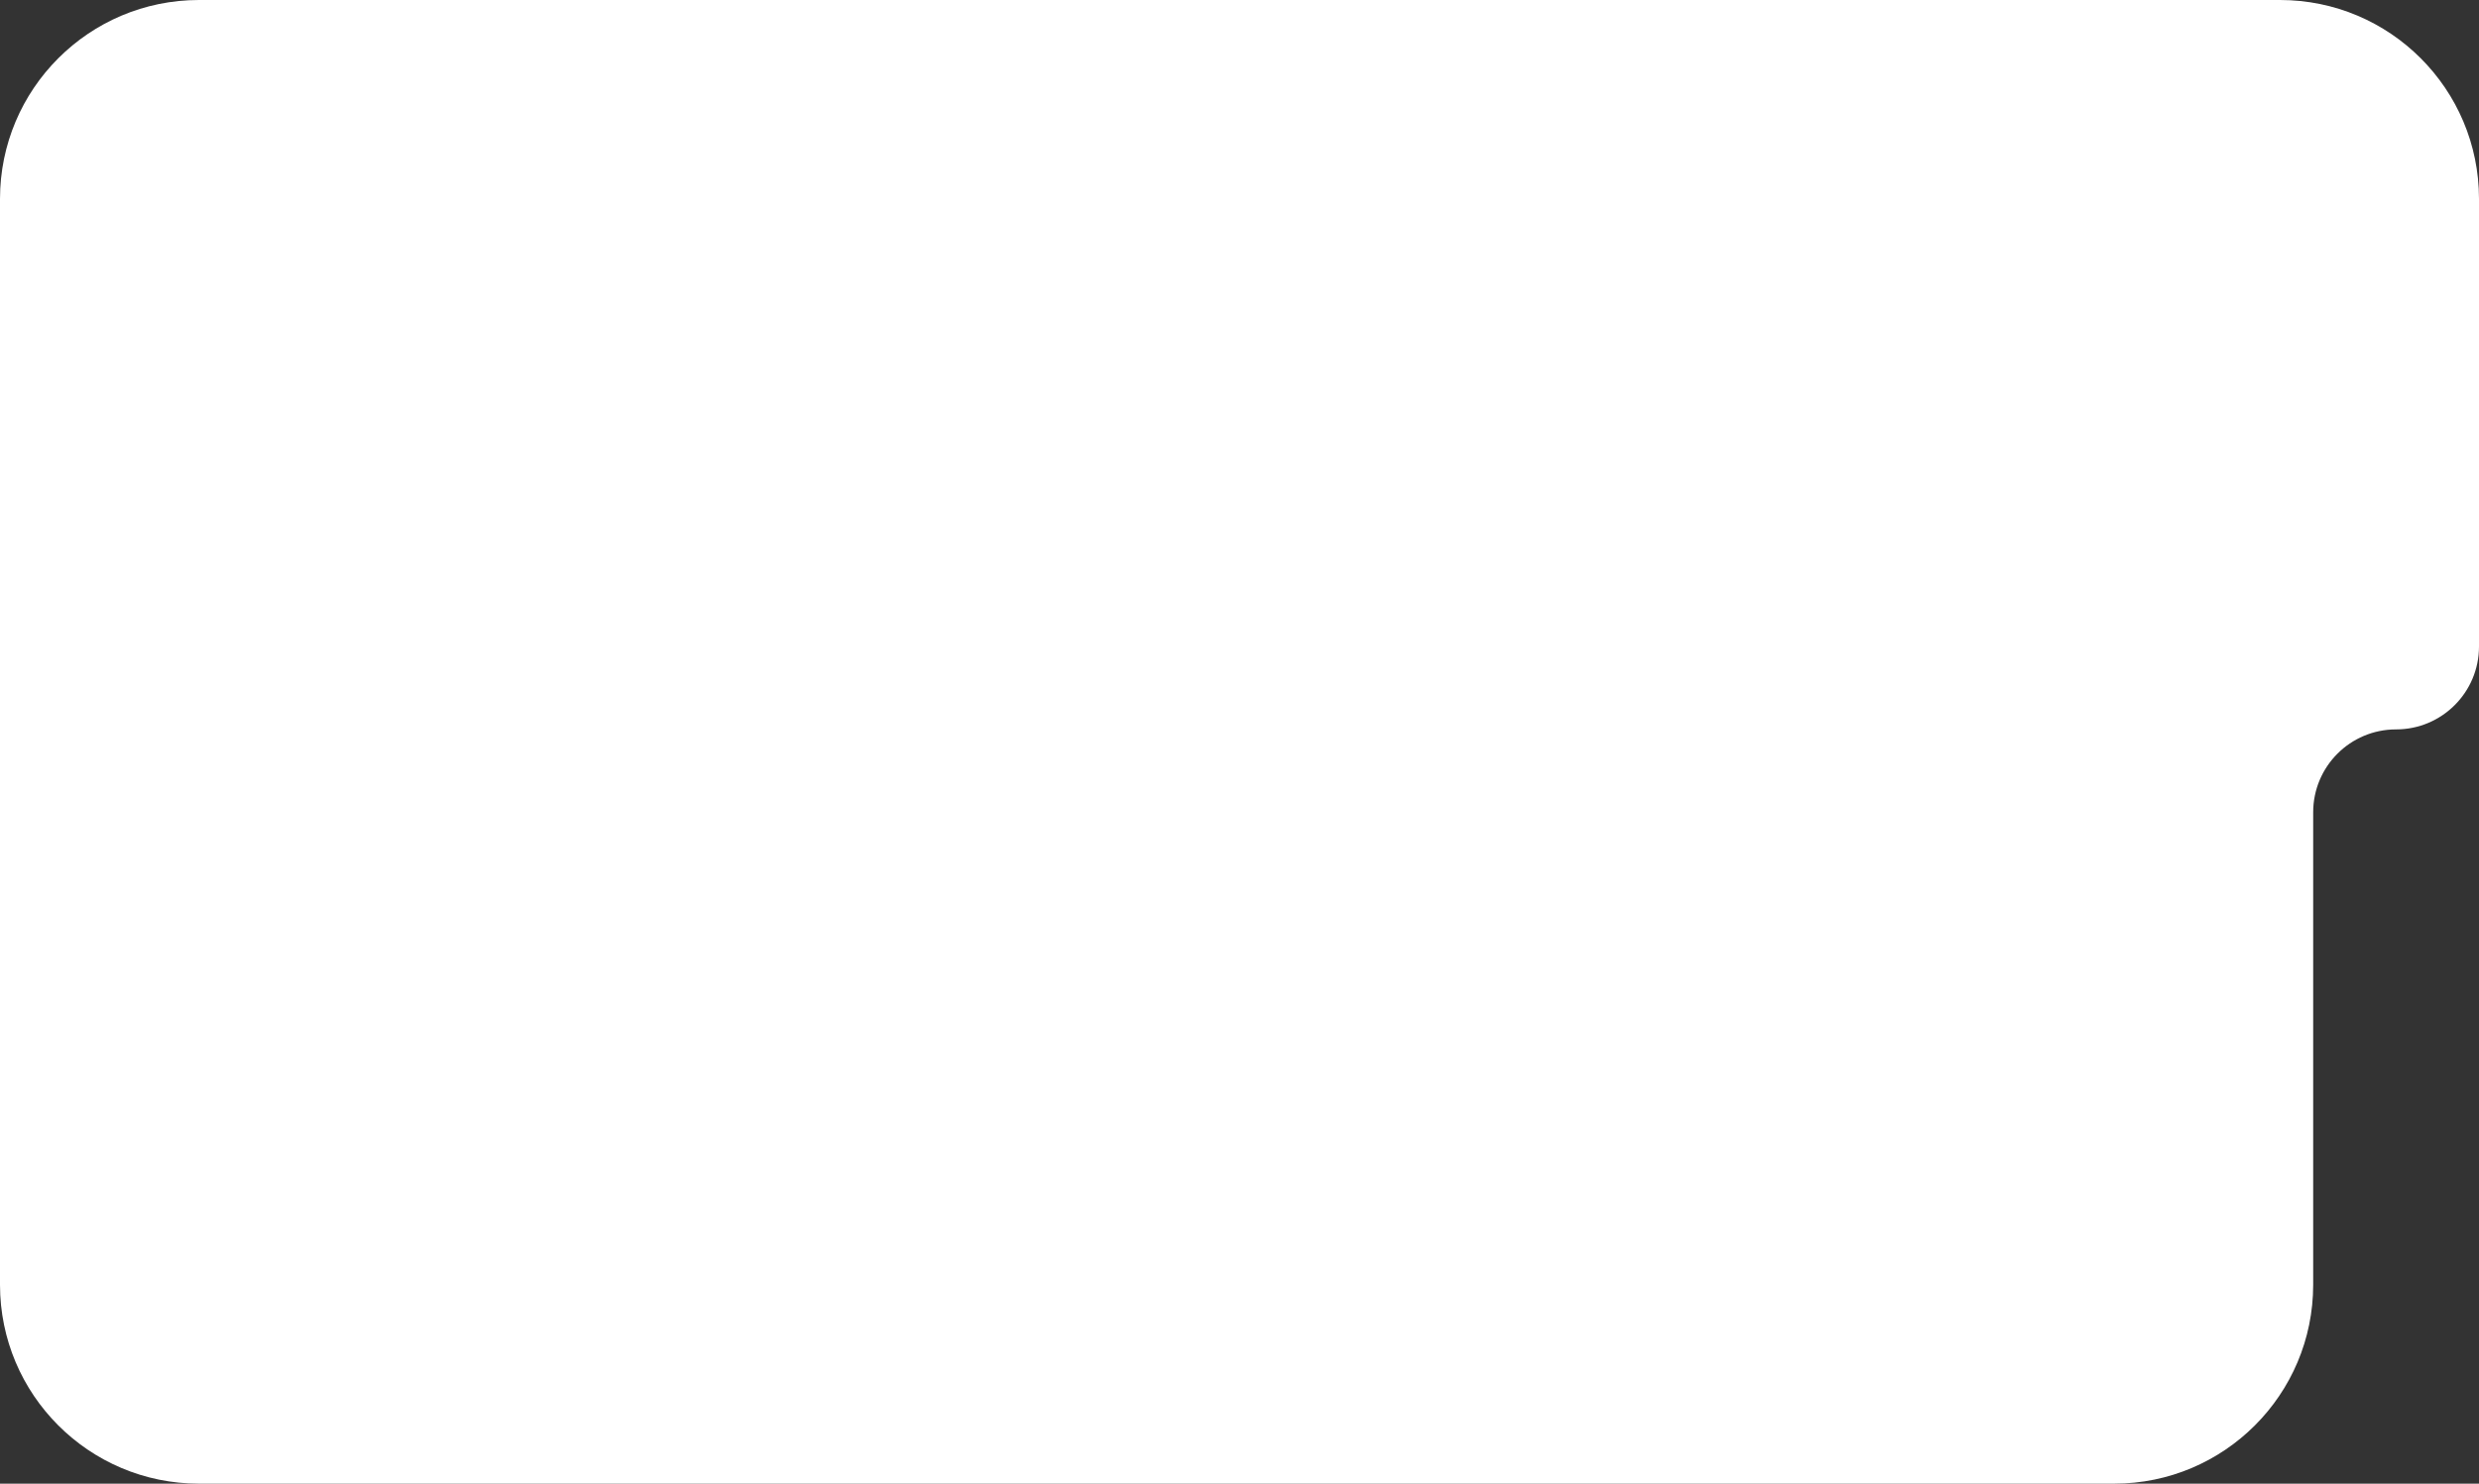 <?xml version="1.0" encoding="UTF-8"?> <svg xmlns="http://www.w3.org/2000/svg" width="299" height="179" viewBox="0 0 299 179" fill="none"><rect x="0" y="0" width="299" height="179" fill="#333333" stroke="none"/><path d="M299 78C299 83.523 294.523 88 289 88C283.477 88 279 92.477 279 98V155C279 168.255 268.255 179 255 179H24C10.745 179 0 168.255 0 155V24C0 10.745 10.745 0 24 0H275C288.255 0 299 10.745 299 24V78Z" fill="white"></path></svg> 